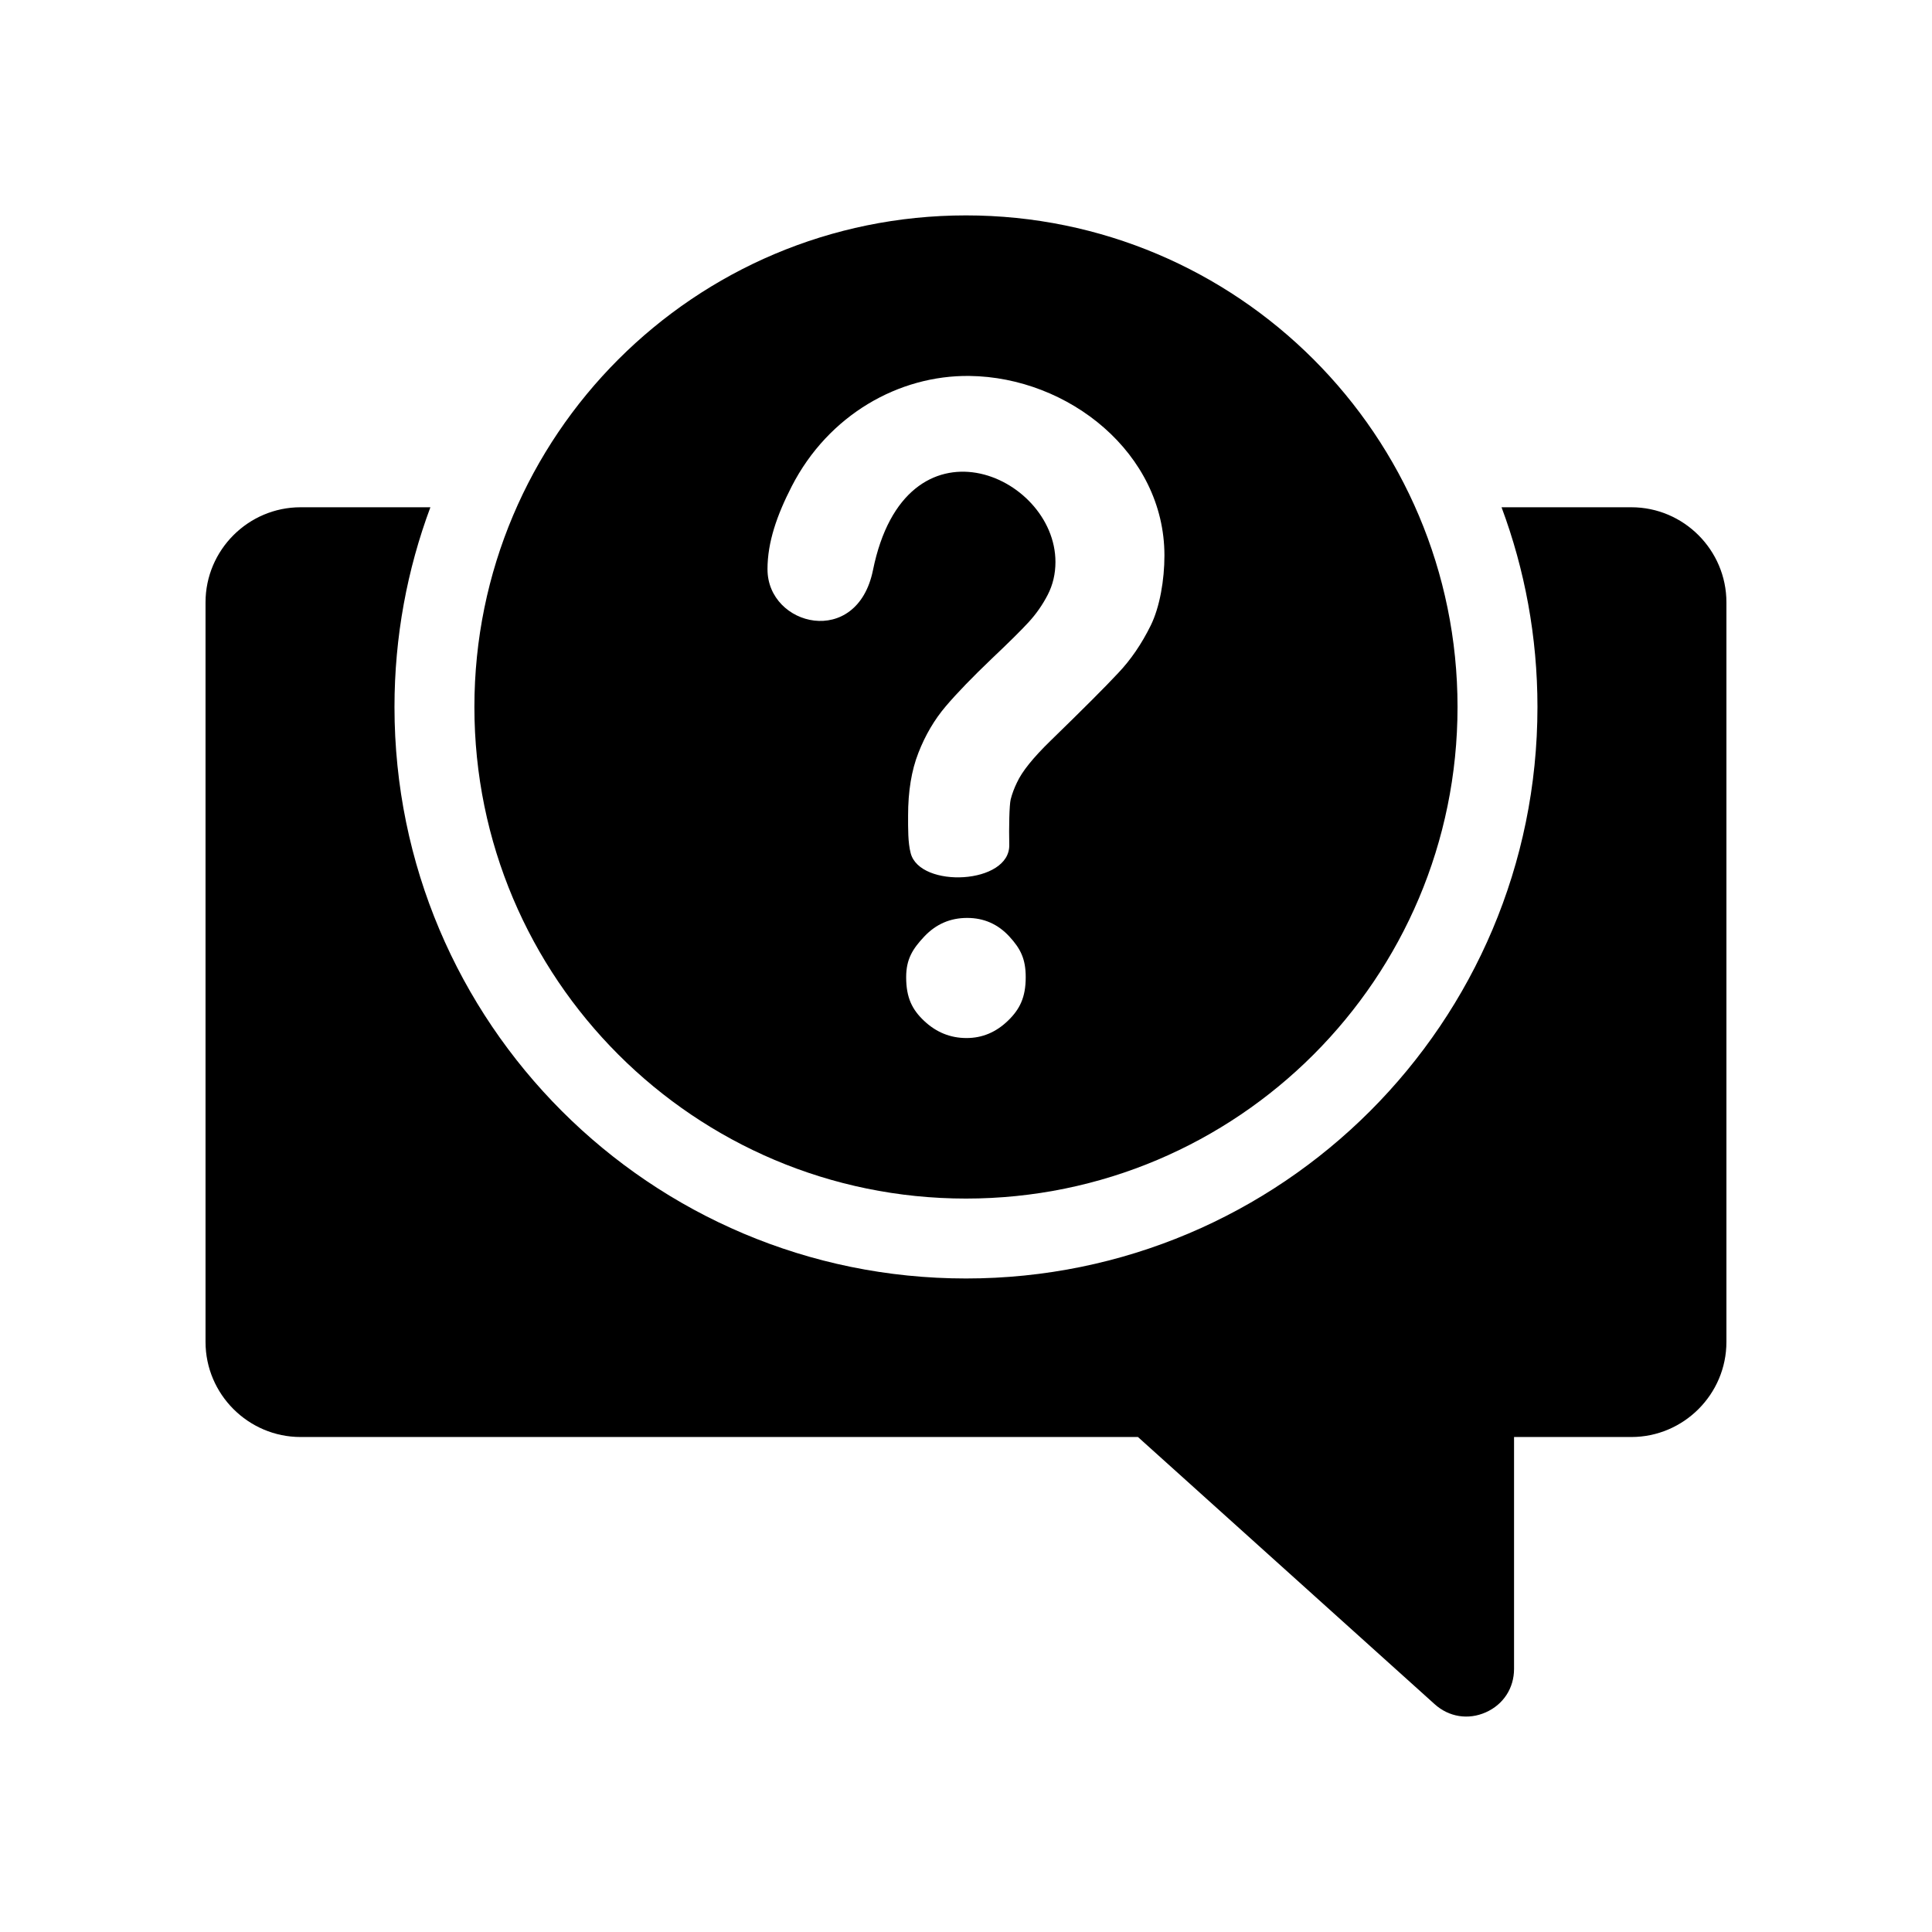 <?xml version="1.0" encoding="UTF-8"?>
<!-- Uploaded to: ICON Repo, www.iconrepo.com, Generator: ICON Repo Mixer Tools -->
<svg fill="#000000" width="800px" height="800px" version="1.1" viewBox="144 144 512 512" xmlns="http://www.w3.org/2000/svg">
 <path d="m223.66 278.43h34.398c-6.144 16.473-9.516 34.309-9.516 52.93 0 83.645 67.805 151.45 151.45 151.45 83.645 0 151.45-67.801 151.45-151.45 0-18.621-3.371-36.457-9.516-52.93h34.402c13.855 0 25.191 11.336 25.191 25.191v196.01c0 13.855-11.336 25.191-25.191 25.191h-31.09v61.457c0 5.082-2.82 9.434-7.477 11.5-4.641 2.07-9.77 1.258-13.547-2.141l-78.645-70.816h-221.91c-13.855 0-25.191-11.336-25.191-25.191v-196.01c0-13.855 11.328-25.191 25.191-25.191zm176.33-77.348c71.945 0 130.27 58.328 130.27 130.27 0 71.949-58.328 130.28-130.27 130.28-71.949 0-130.27-58.328-130.27-130.28 0-71.945 58.32-130.27 130.27-130.27zm-52.598 93.809c0-7.219 2.508-14.363 6.422-22.004 9.734-18.961 28.402-29.473 47.082-29.258 26.281 0.301 51.691 20.469 51.691 47.57 0 6.481-1.227 13.68-3.633 18.559-2.406 4.875-5.285 9.094-8.621 12.602-3.301 3.551-9.27 9.523-17.891 17.91-2.406 2.336-4.309 4.41-5.75 6.203-1.438 1.793-2.512 3.434-3.191 4.918-0.723 1.48-1.277 2.961-1.656 4.445-0.371 1.473-0.484 7.625-0.379 12.027 0.266 10.516-23.641 11.645-26.121 2.254-0.75-2.828-0.691-6.519-0.691-9.996 0-6.398 0.895-11.934 2.734-16.621 1.828-4.68 4.231-8.777 7.254-12.332 3.016-3.547 7.109-7.766 12.211-12.641 4.488-4.25 7.758-7.488 9.734-9.637 2.008-2.184 3.703-4.609 5.07-7.262 1.367-2.652 2.047-5.578 2.047-8.695 0-23.258-39.711-40.441-48.359 2.16-4.219 20.789-27.949 14.926-27.949-0.215zm52.742 124.2c-4.281 0-8.016-1.523-11.211-4.527-3.199-3.004-4.781-6.172-4.781-11.594 0-4.797 1.727-7.519 4.812-10.793 3.094-3.273 6.863-4.918 11.355-4.918 4.422 0 8.156 1.645 11.172 4.918 3.016 3.273 4.344 5.996 4.344 10.793 0 5.348-1.574 8.516-4.734 11.555-3.16 3.043-6.797 4.566-10.957 4.566z" fill-rule="evenodd"/>
</svg>